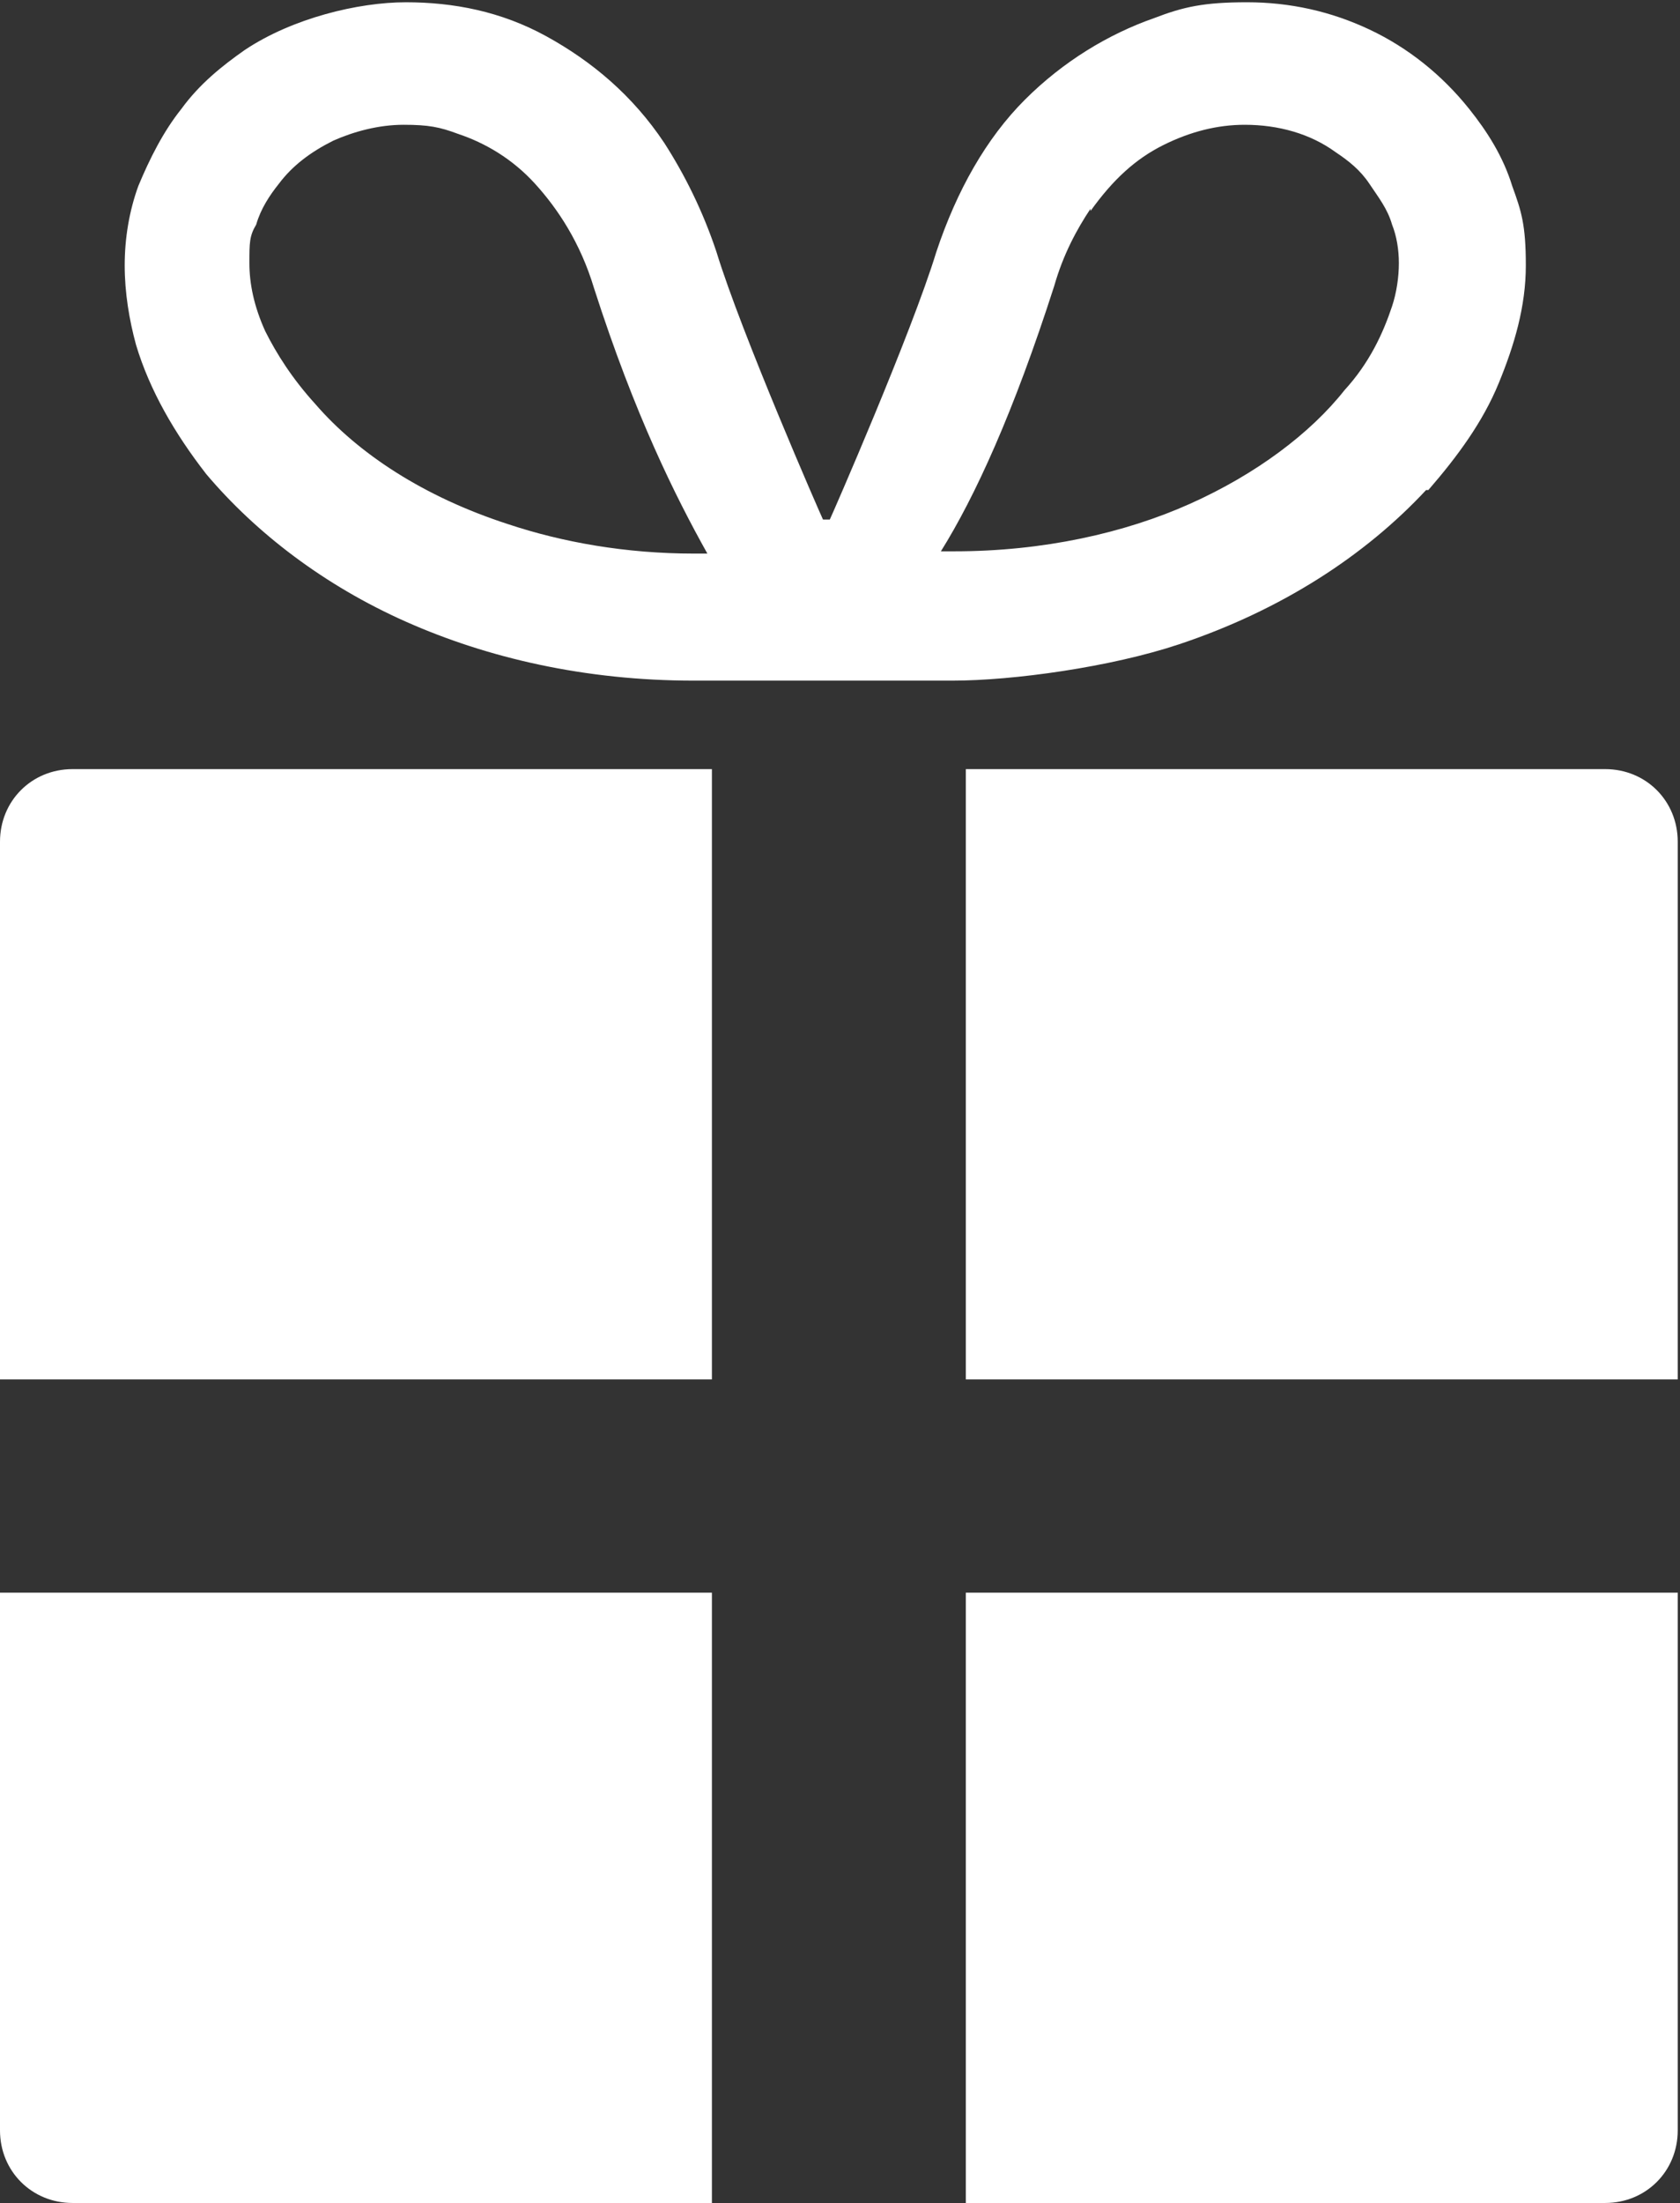 <?xml version="1.0" encoding="UTF-8"?>
<svg id="_x32_" xmlns="http://www.w3.org/2000/svg" version="1.1" viewBox="0 0 74.1 97.1">
  <rect x="0" y="0" width="74.1" height="97.1" fill="#333333" stroke="none"/>
  <!-- Generator: Adobe Illustrator 29.6.1, SVG Export Plug-In . SVG Version: 2.1.1 Build 9)  -->
  <defs>
    <style>
      .st0 {
        fill: #fff;
      }
    </style>
  </defs>
  <path class="st0" d="M0,37.1v23.7h31.4v-26.9H3.2c-1.8,0-3.2,1.4-3.2,3.2h0Z"/>
  <path class="st0" d="M70.8,33.9h-28.2v26.9h31.4v-23.7c0-1.8-1.4-3.2-3.2-3.2h0Z"/>
  <path class="st0" d="M0,93.9c0,1.8,1.4,3.2,3.2,3.2h28.2v-26.9H0v23.7h0Z"/>
  <path class="st0" d="M42.6,97.1h28.2c1.8,0,3.2-1.4,3.2-3.2v-23.7h-31.4v26.9h0Z"/>
  <path class="st0" d="M63,21.6c1.3-1.5,2.4-3,3.1-4.7.7-1.7,1.2-3.4,1.2-5.2s-.2-2.4-.6-3.5c-.4-1.3-1.1-2.4-1.9-3.4-1.2-1.5-2.7-2.7-4.4-3.5-1.7-.8-3.5-1.2-5.4-1.2s-2.8.2-4.1.7c-2,.7-4,1.9-5.7,3.6-1.7,1.7-3,4-3.9,6.7-1.1,3.6-4.6,11.6-4.7,11.8h-.3c-.1-.2-3.6-8.2-4.7-11.8-.6-1.8-1.4-3.4-2.3-4.8-1.4-2.1-3.2-3.6-5.2-4.7s-4.1-1.5-6.2-1.5-5,.7-7.1,2.1c-1,.7-2,1.5-2.8,2.6-.8,1-1.4,2.2-1.9,3.4-.4,1.1-.6,2.3-.6,3.5,0,1.2.2,2.4.5,3.5.6,2,1.7,3.9,3.1,5.7,2.2,2.6,5.2,4.9,8.8,6.5,3.6,1.6,7.9,2.6,12.7,2.6s5.6,0,5.7,0c.1,0,3,0,5.7,0s7-.6,10-1.6c4.5-1.5,8.2-3.9,10.9-6.8h0ZM48.1,9.3c1-1.4,2-2.3,3.2-2.9s2.4-.9,3.6-.9c1.5,0,2.9.4,4,1.2.6.4,1.1.8,1.5,1.4s.8,1.1,1,1.8c.2.5.3,1.1.3,1.7s-.1,1.3-.3,1.9c-.4,1.2-1,2.5-2.1,3.7-1.5,1.9-3.9,3.7-6.8,5-2.9,1.3-6.5,2.1-10.4,2.1h-.6c1.5-2.4,3.2-6.1,5-11.7.4-1.4,1-2.5,1.6-3.4h0ZM11.7,14.6c-.5-1.1-.7-2.1-.7-3s0-1.2.3-1.7h0c.2-.7.6-1.3,1-1.8.6-.8,1.4-1.4,2.4-1.9.9-.4,2-.7,3.1-.7s1.6.1,2.4.4c1.2.4,2.4,1.1,3.4,2.2,1,1.1,2,2.6,2.6,4.6,1.8,5.6,3.6,9.2,5,11.7h-.6c-3,0-5.8-.5-8.2-1.3-3.7-1.2-6.6-3.1-8.5-5.3-1-1.1-1.7-2.2-2.2-3.2h0Z"/>
</svg>